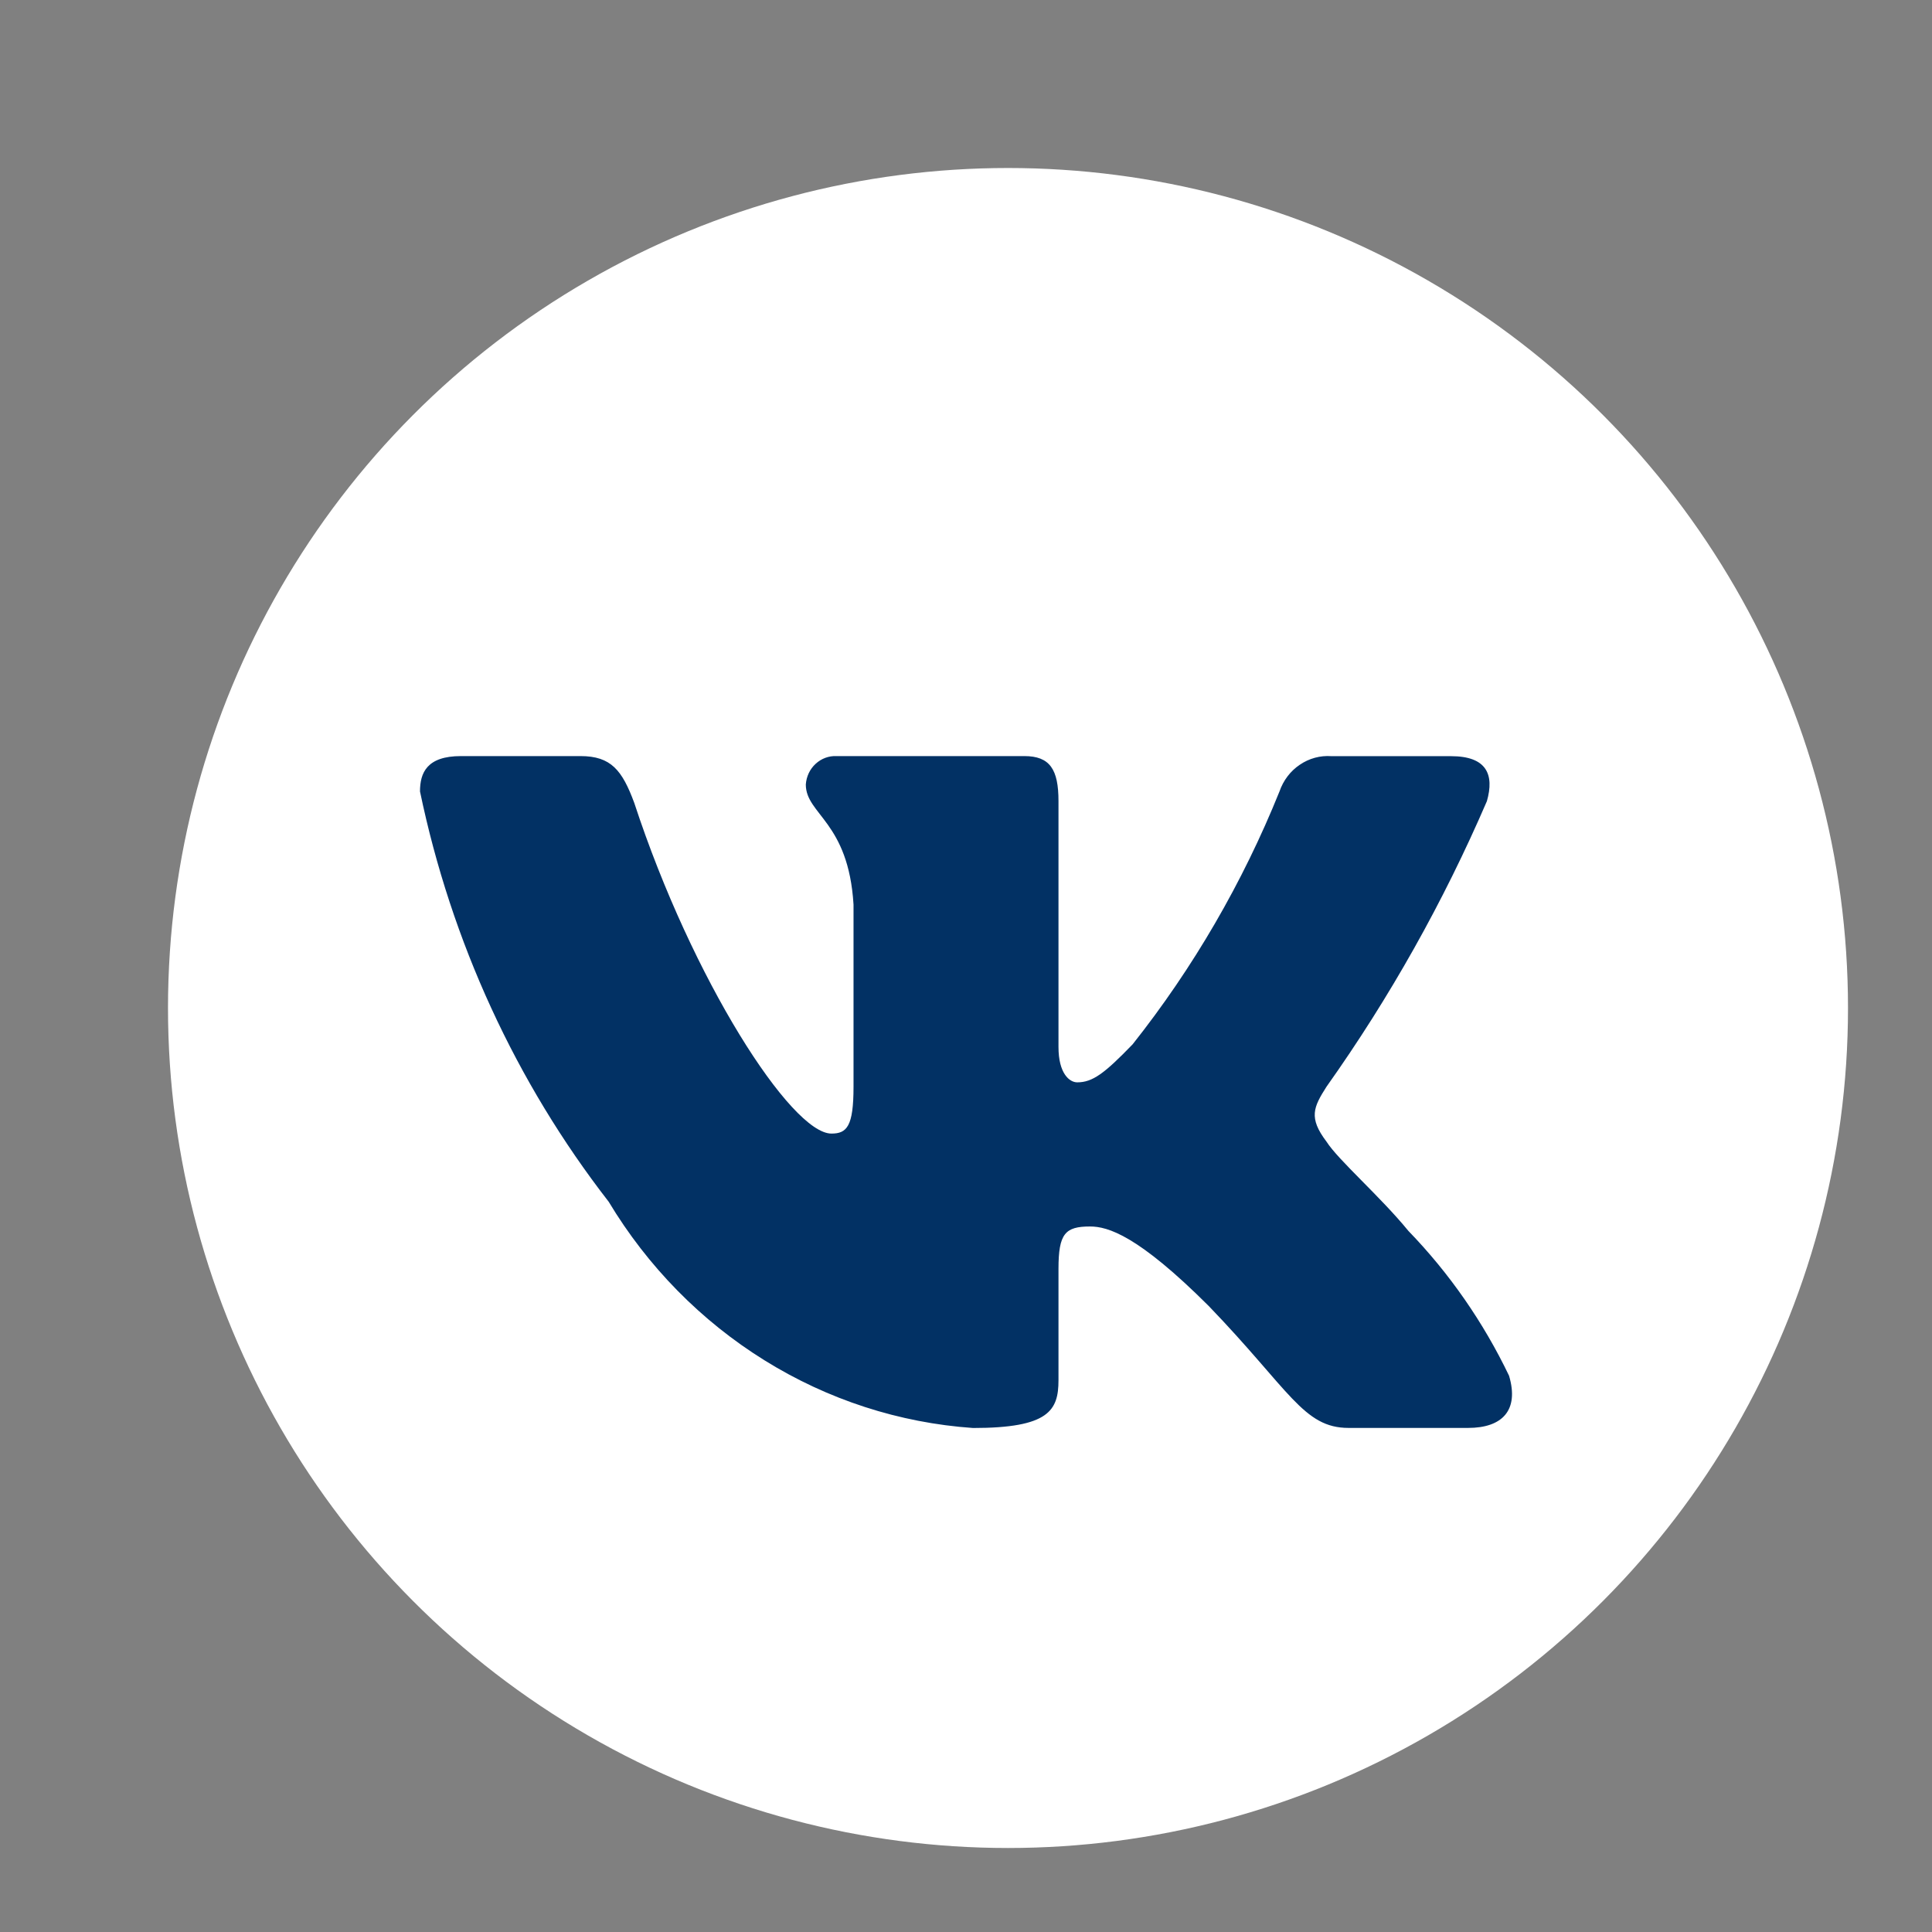 <?xml version="1.0" encoding="UTF-8"?> <svg xmlns="http://www.w3.org/2000/svg" width="23" height="23" viewBox="0 0 23 23" fill="none"><rect x="0" y="0" width="23" height="23" fill="#808080" stroke="none"/><circle cx="12" cy="12" r="10" fill="white"></circle><path d="M17.478 16.999H16.054C15.516 16.999 15.354 16.548 14.389 15.547C13.546 14.706 13.189 14.601 12.976 14.601C12.681 14.601 12.601 14.685 12.601 15.105V16.431C12.601 16.79 12.488 17 11.584 17C10.706 16.939 9.855 16.663 9.101 16.194C8.347 15.726 7.711 15.079 7.246 14.306C6.14 12.881 5.372 11.209 5 9.422C5 9.201 5.081 9.001 5.488 9.001H6.91C7.275 9.001 7.407 9.17 7.551 9.559C8.241 11.664 9.419 13.495 9.898 13.495C10.081 13.495 10.161 13.411 10.161 12.938V10.769C10.101 9.78 9.593 9.697 9.593 9.339C9.6 9.244 9.641 9.156 9.71 9.093C9.778 9.03 9.867 8.997 9.958 9.001H12.194C12.499 9.001 12.601 9.159 12.601 9.537V12.464C12.601 12.78 12.732 12.885 12.824 12.885C13.007 12.885 13.148 12.78 13.484 12.432C14.205 11.522 14.794 10.508 15.232 9.422C15.277 9.291 15.362 9.179 15.474 9.104C15.585 9.028 15.718 8.992 15.851 9.002H17.274C17.701 9.002 17.791 9.223 17.701 9.538C17.183 10.739 16.543 11.878 15.791 12.938C15.637 13.18 15.576 13.306 15.791 13.59C15.932 13.811 16.431 14.243 16.766 14.653C17.254 15.157 17.659 15.74 17.965 16.378C18.087 16.789 17.884 16.999 17.478 16.999Z" fill="#023164"></path></svg> 